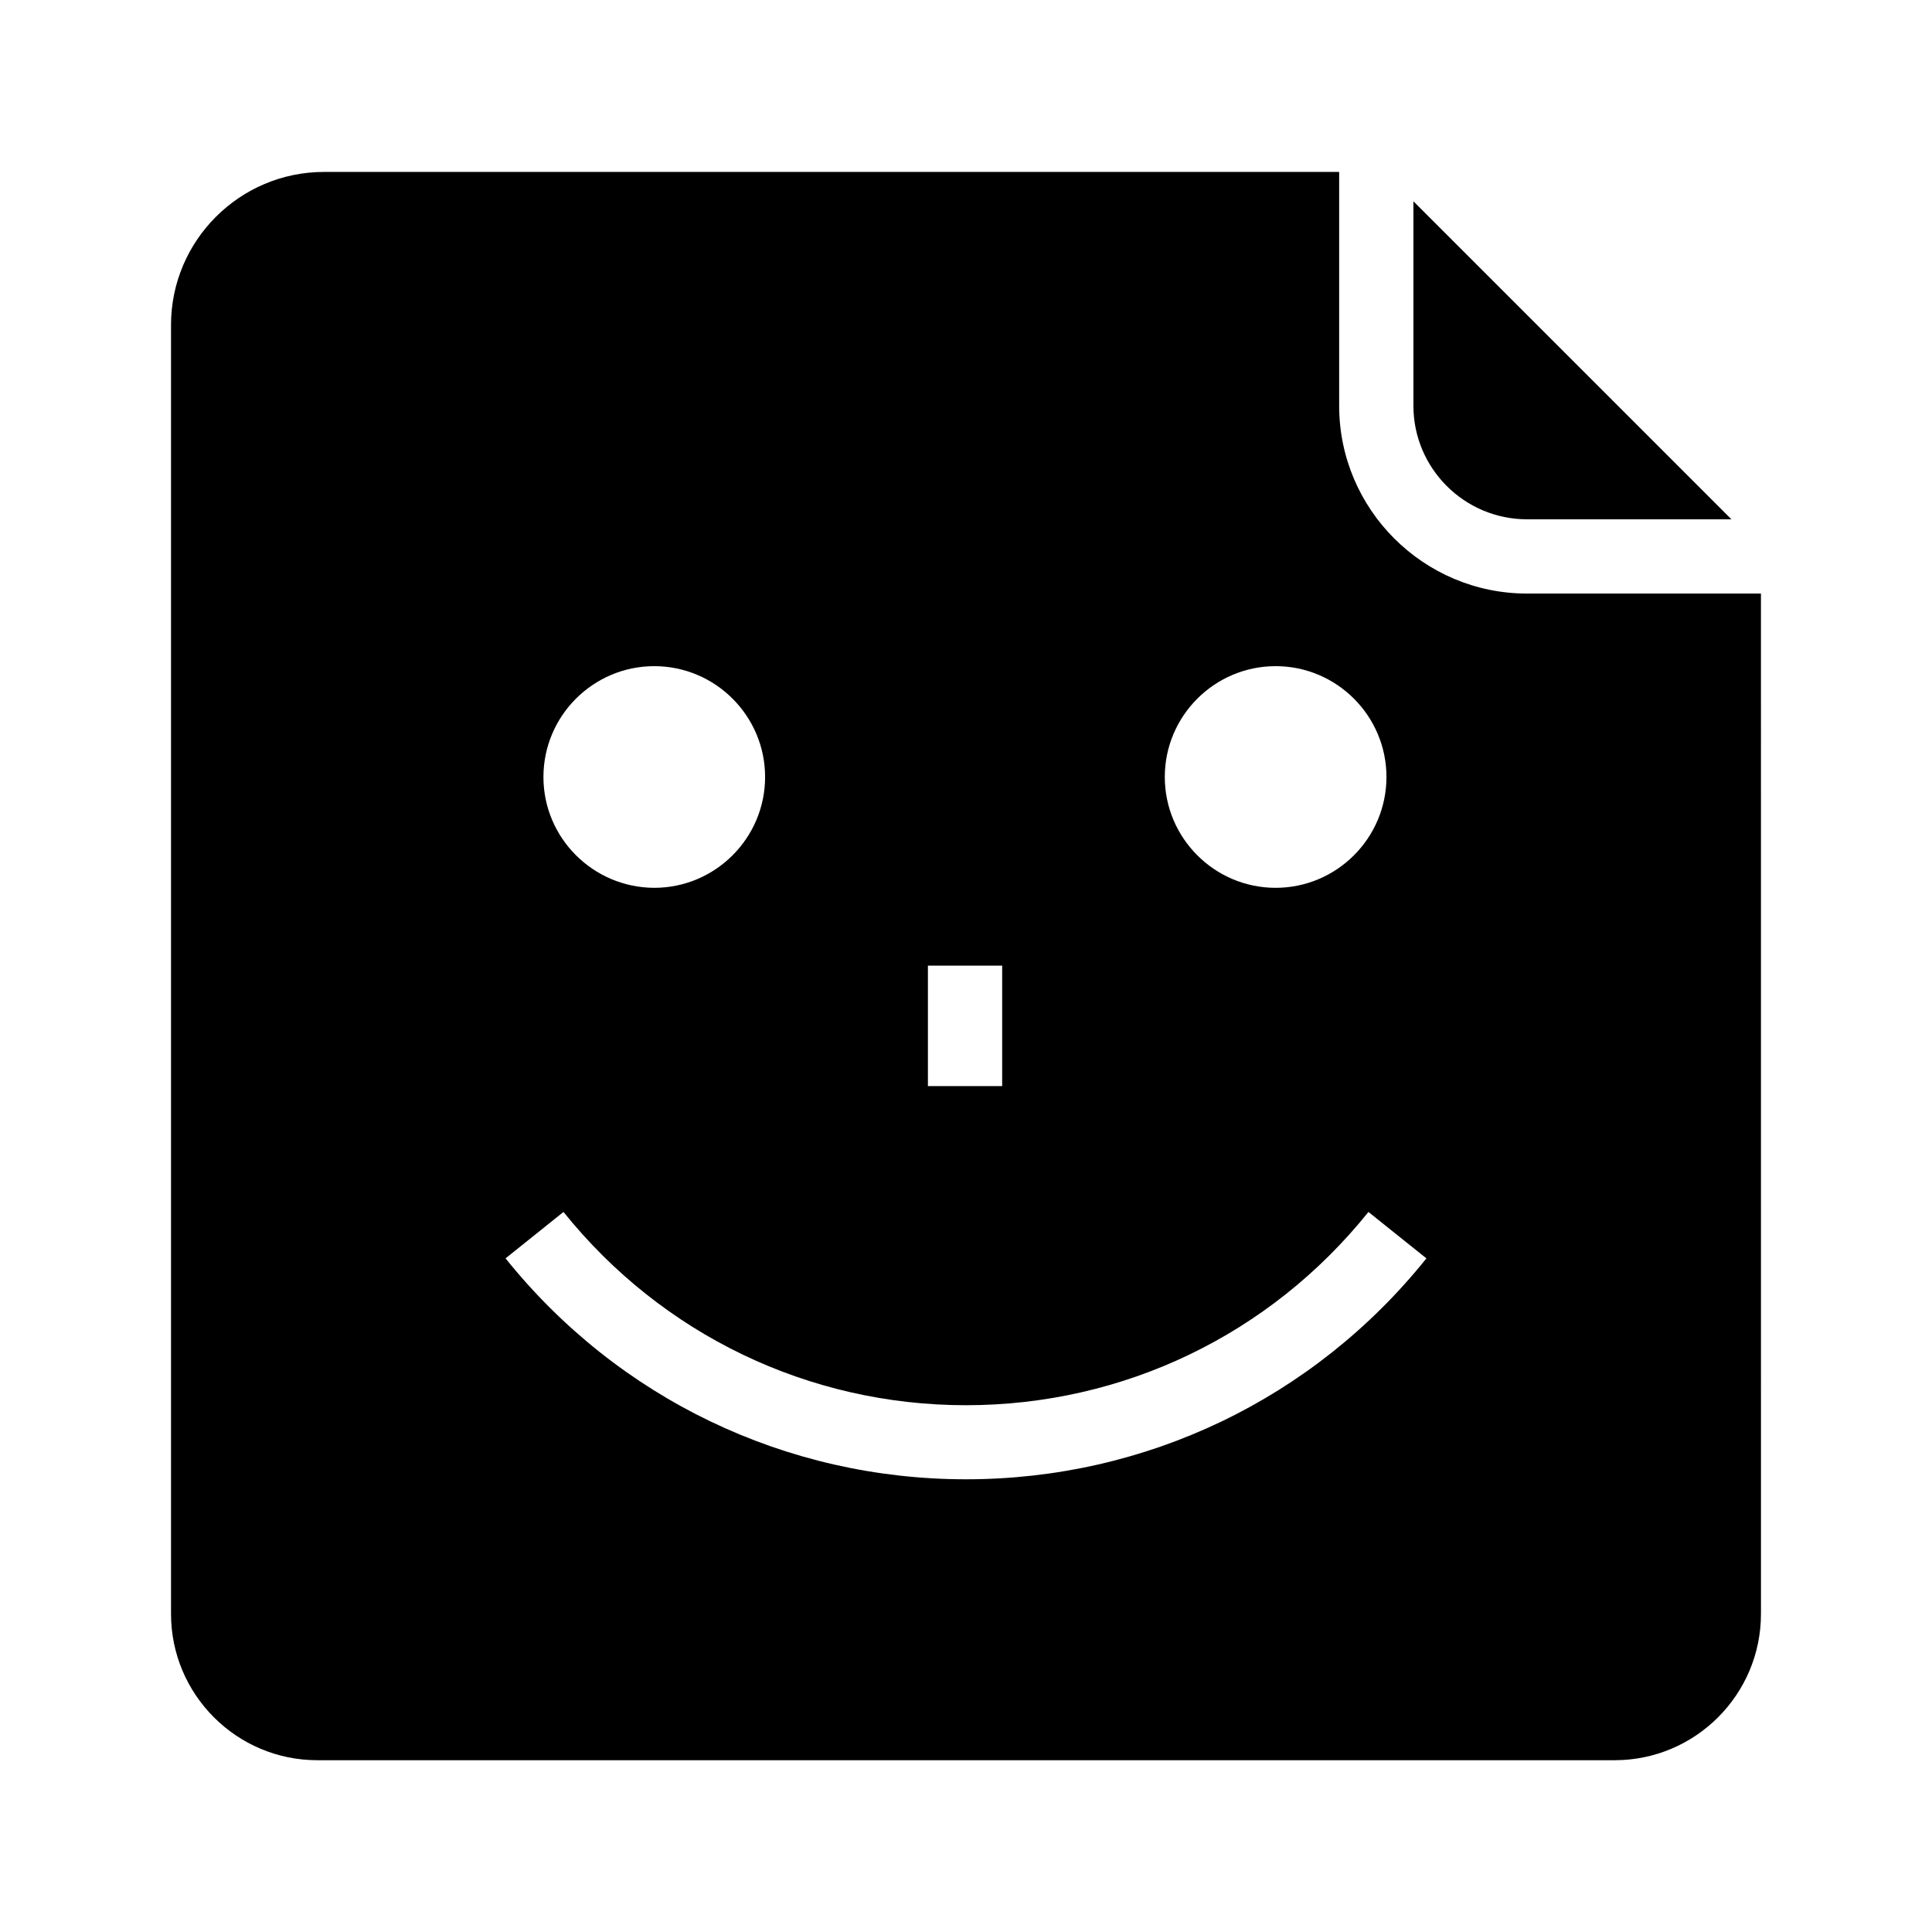 <?xml version="1.0" encoding="UTF-8"?>
<!-- Uploaded to: SVG Repo, www.svgrepo.com, Generator: SVG Repo Mixer Tools -->
<svg fill="#000000" width="800px" height="800px" version="1.1" viewBox="144 144 512 512" xmlns="http://www.w3.org/2000/svg">
 <g>
  <path d="m602.85 281.62h-54.172c-16.582 0-30.109-13.48-30.109-30.109v-54.168z"/>
  <path d="m548.68 301.3c-27.453 0-49.789-22.34-49.789-49.742v-61.992h-269.03c-22.336 0-40.539 18.203-40.539 40.539v341.6c0 21.352 17.367 38.77 38.77 38.77h343.81c21.352 0 38.77-17.367 38.77-38.77l-0.004-270.4zm-26.664 176.18c-29.863 37.246-74.34 58.547-122.02 58.547s-92.152-21.352-122.02-58.547l15.352-12.301c26.125 32.52 64.992 51.219 106.66 51.219s80.539-18.648 106.66-51.219zm-234-127.57c0-16.188 13.188-29.371 29.371-29.371 16.188 0 29.371 13.188 29.371 29.371 0 16.188-13.188 29.371-29.371 29.371-16.188-0.051-29.371-13.184-29.371-29.371zm101.89 81.918v-31.93h19.68v31.93zm121.52-81.918c0 16.188-13.188 29.371-29.371 29.371-16.188 0-29.371-13.188-29.371-29.371 0-16.188 13.188-29.371 29.371-29.371 16.184-0.004 29.371 13.184 29.371 29.371z"/>
 </g>
</svg>